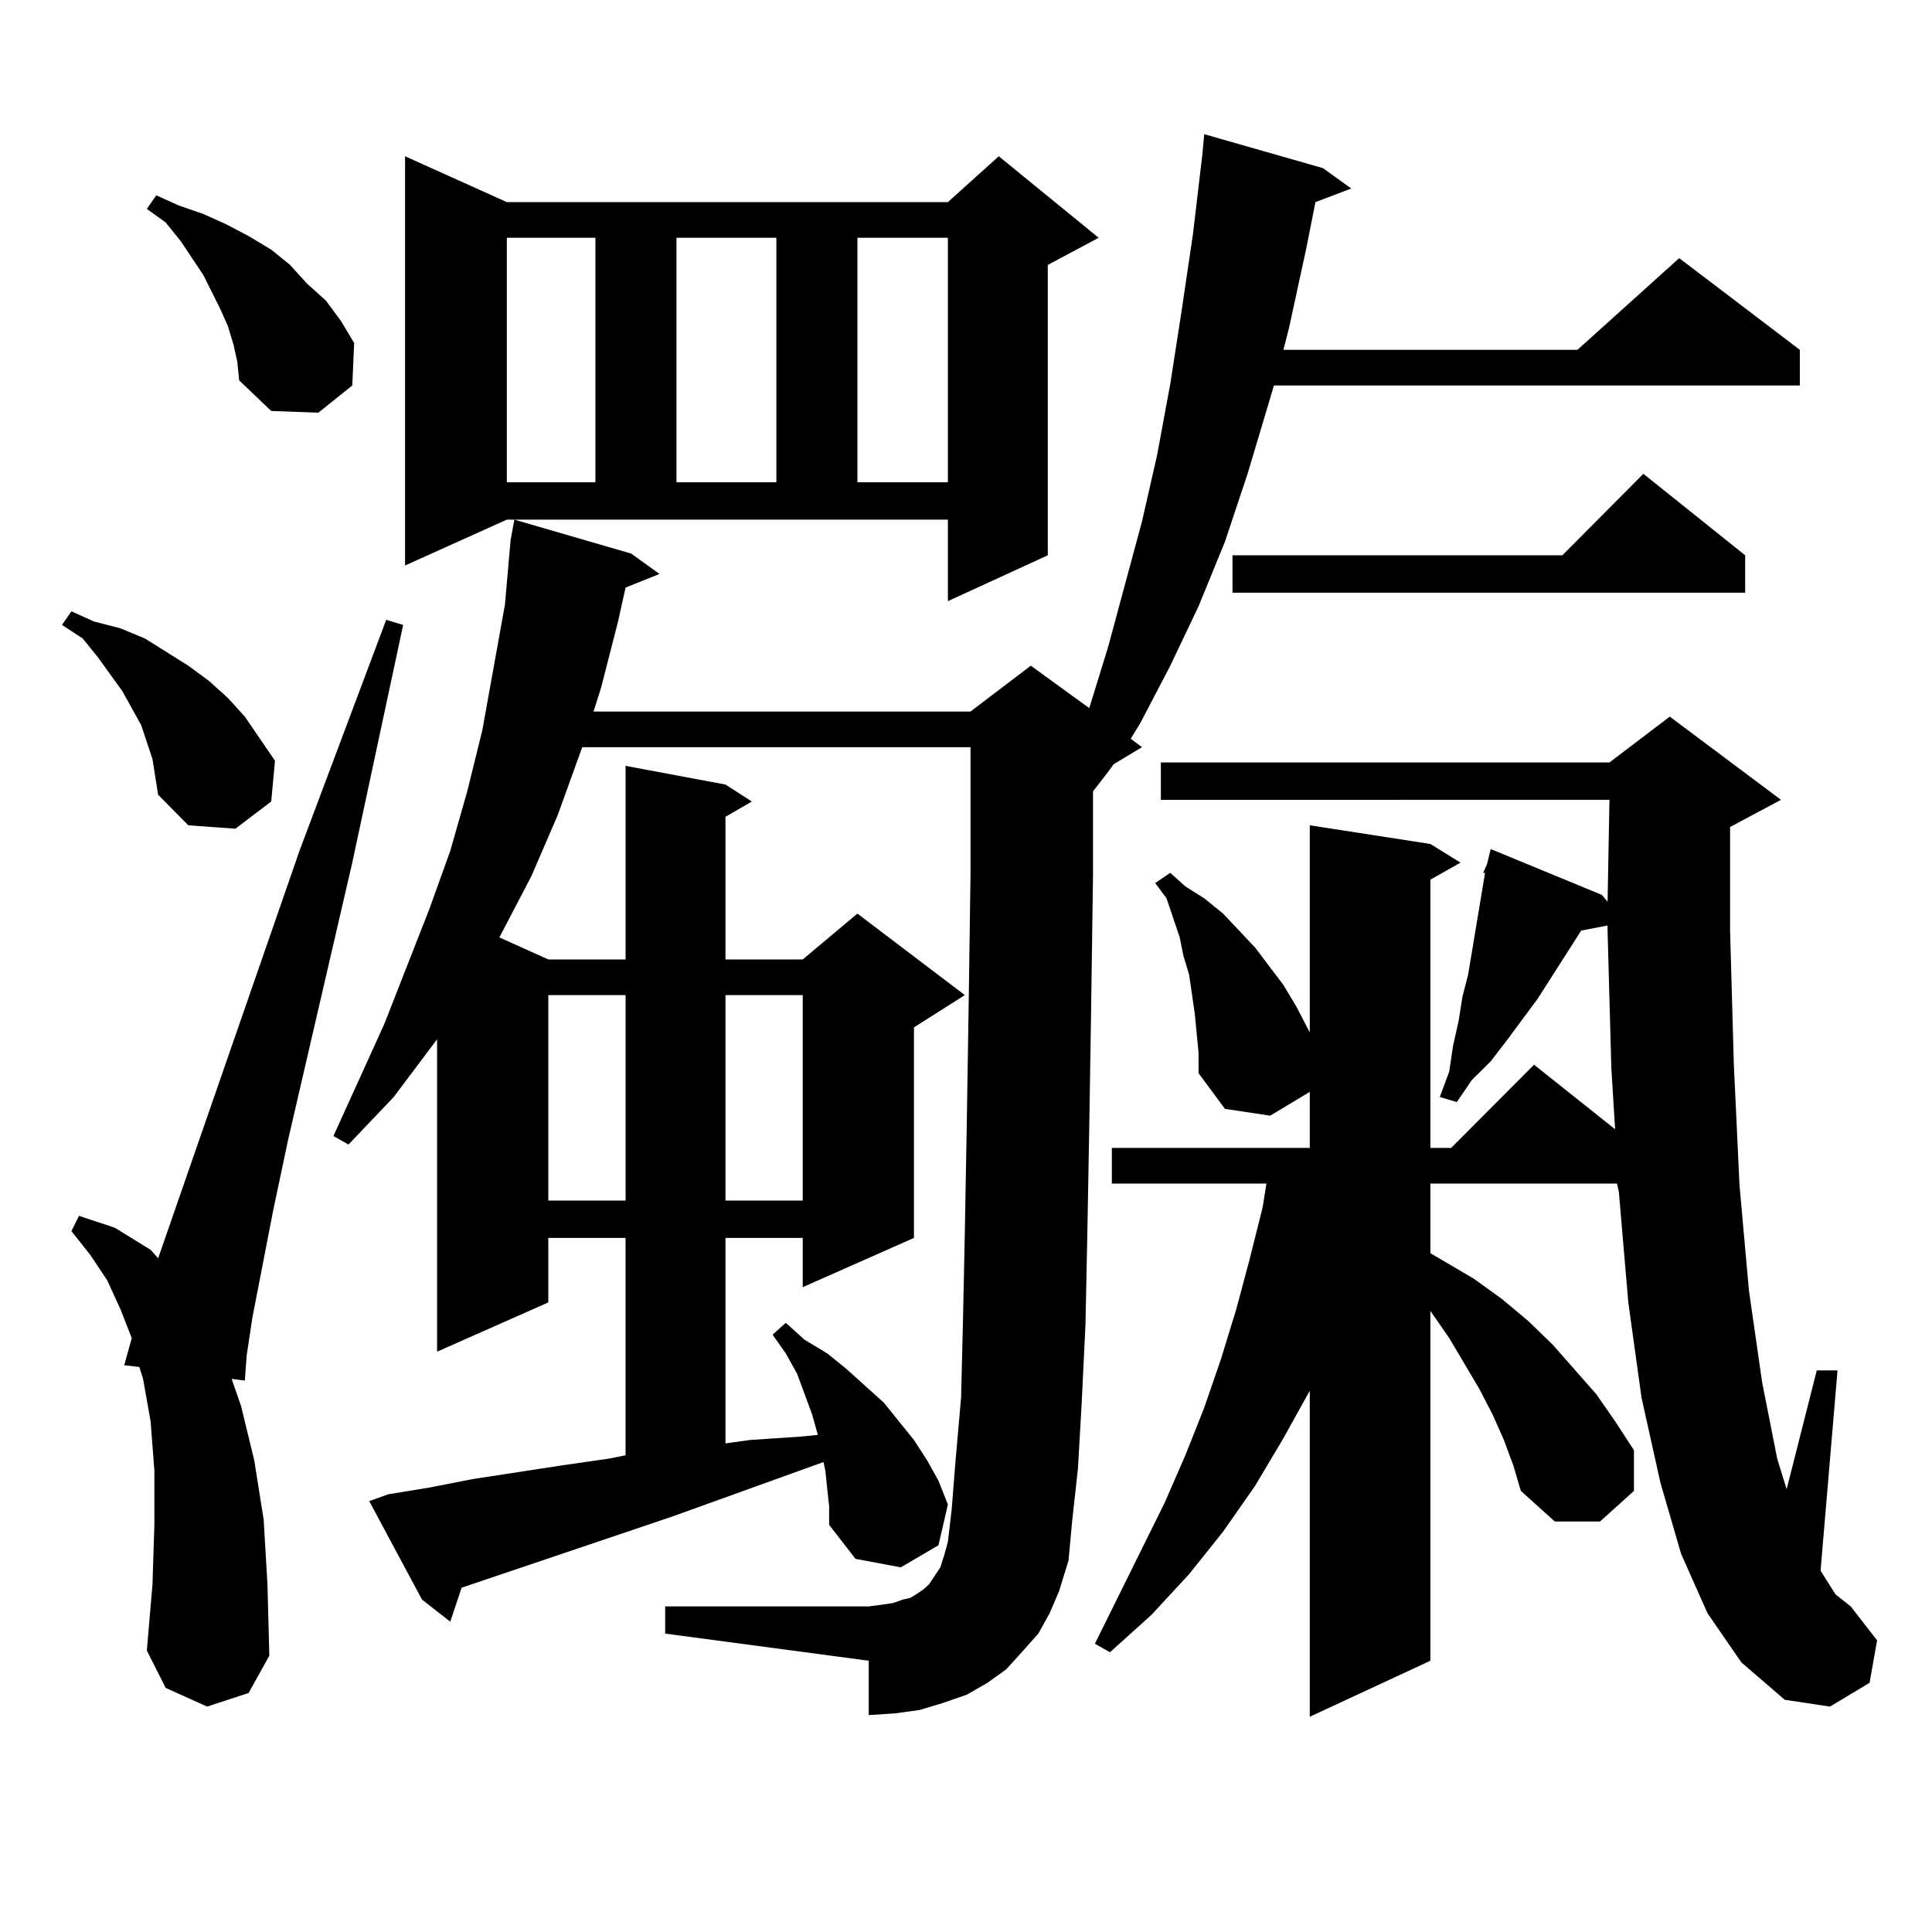 <?xml version="1.0" encoding="utf-8"?>
<!-- Generator: Adobe Illustrator 16.0.0, SVG Export Plug-In . SVG Version: 6.00 Build 0)  -->
<!DOCTYPE svg PUBLIC "-//W3C//DTD SVG 1.1//EN" "http://www.w3.org/Graphics/SVG/1.1/DTD/svg11.dtd">
<svg version="1.1" id="图层_1" xmlns="http://www.w3.org/2000/svg" xmlns:xlink="http://www.w3.org/1999/xlink" x="0px" y="0px"
	 width="1000px" height="1000px" viewBox="0 0 1000 1000" enable-background="new 0 0 1000 1000" xml:space="preserve">
<path d="M75.998,384.105l-2.927-8.789l-4.878-8.789l-4.878-8.789L50.633,340.16l-7.805-9.668l-10.731-7.031l4.878-7.031
	l11.707,5.273l13.658,3.516l12.683,5.273l22.438,14.063l10.731,7.91l9.756,8.789l8.78,9.668l7.805,11.426l7.805,11.426
	l-1.951,21.094l-18.536,14.063l-24.39-1.758l-15.609-15.82l-2.927-18.457L75.998,384.105z M107.217,883.324l-21.463-9.668
	l-9.756-19.336l2.927-34.277l0.976-30.762v-28.125l-1.951-25.488l-3.902-21.973l-1.951-6.152l-7.805-0.879l3.902-14.063
	L62.34,677.66l-6.829-14.941l-8.78-13.184l-9.756-12.305l3.902-7.91l18.536,6.152l18.536,11.426l3.902,4.395l73.169-210.938
	l44.877-119.531l8.78,2.637l-26.341,123.047l-33.17,143.262l-7.805,36.914l-10.731,55.371l-2.927,19.336l-0.976,13.184l-6.829-0.879
	l4.878,14.063l6.829,28.125l4.878,30.762l1.951,33.398l0.976,36.914l-10.731,19.336L107.217,883.324z M120.875,178.441l-2.927-9.668
	l-3.902-8.789l-8.78-17.578l-11.707-17.578l-7.805-9.668l-9.756-7.031l4.878-7.031l11.707,5.273l12.683,4.395l11.707,5.273
	l11.707,6.152l11.707,7.031l9.756,7.91l8.78,9.668l9.756,8.789l7.805,10.547l6.829,11.426l-0.976,21.973l-17.561,14.063
	l-24.39-0.879l-16.585-15.82l-0.976-9.668L120.875,178.441z M537.45,845.531l-7.805,8.789l-8.78,9.668l-9.756,7.031l-10.731,6.152
	l-12.683,4.395l-11.707,3.516l-12.683,1.758l-13.658,0.879v-28.125l-105.363-14.063v-14.063h105.363l6.829-0.879l5.854-0.879
	l4.878-1.758l3.902-0.879l2.927-1.758l3.902-2.637l2.927-2.637l5.854-8.789l1.951-6.152l1.951-7.031l1.951-16.699l1.951-24.609
	l2.927-33.398l0.976-39.551l0.976-46.582l0.976-54.492l0.976-61.523l0.976-68.555v-65.918H301.358l-12.683,35.156l-13.658,31.641
	l-15.609,29.883l-0.976,1.758l25.365,11.426h39.999V396.41l51.706,9.668l13.658,8.789l-13.658,7.91v73.828h39.999l28.292-23.73
	l55.608,42.188l-26.341,16.699v108.984l-57.56,25.488v-25.488h-39.999v106.348l12.683-1.758l26.341-1.758l8.78-0.879l-2.927-10.547
	l-3.902-10.547l-3.902-10.547l-5.854-10.547l-6.829-9.668l6.829-6.152l9.756,8.789l11.707,7.031l9.756,7.91L457.452,726
	l15.609,19.336l6.829,10.547l5.854,10.547l4.878,12.305l-4.878,21.094l-19.512,11.426l-23.414-4.395l-13.658-17.578v-9.668
	l-0.976-8.789l-0.976-9.668l-0.976-4.395l-78.047,28.125l-109.266,36.914l-5.854,17.578l-14.634-11.426l-27.316-50.977l9.756-3.516
	l21.463-3.516l22.438-4.395l45.853-7.031l24.39-3.516l8.78-1.758v-112.5h-39.999v33.398l-57.56,25.488V537.914L203.8,567.797
	l-23.414,24.609l-7.805-4.395l26.341-58.008l23.414-59.766l10.731-29.883l8.78-30.762l7.805-31.641l5.854-32.52l5.854-32.52
	l2.927-33.398l1.951-10.547l60.486,17.578l14.634,10.547l-17.561,7.031l-3.902,17.578l-8.78,34.277l-3.902,12.305h195.117
	l31.219-23.73l30.243,21.973l9.756-31.641l8.78-32.52l8.78-32.52l7.805-34.277l6.829-36.914l5.854-37.793l5.854-39.551l4.878-41.309
	l0.976-10.547l61.462,17.578l14.634,10.547l-18.536,7.031l-4.878,24.609l-8.78,40.43l-2.927,11.426h152.191l52.682-47.461
	l62.438,47.461v18.457H659.398l-13.658,45.703l-11.707,35.156l-13.658,33.398l-14.634,30.762l-15.609,29.883l-4.878,7.91
	l5.854,4.395l-14.634,8.789l-3.902,5.273l-6.829,8.789v43.066l-0.976,69.434l-0.976,61.523l-0.976,54.492l-0.976,47.461L559.889,726
	l-1.951,34.277l-2.927,26.367l-1.951,21.094l-4.878,15.82l-4.878,11.426L537.45,845.531z M209.653,292.699V80.883l52.682,23.73
	h228.287l26.341-23.73l51.706,42.188l-26.341,14.063v150.293l-51.706,23.73v-42.188H262.335L209.653,292.699z M262.335,123.07
	v126.563h45.853V123.07H262.335z M283.798,515.063V621.41h39.999V515.063H283.798z M350.138,123.07v126.563h51.706V123.07H350.138z
	 M375.503,515.063V621.41h39.999V515.063H375.503z M443.794,123.07v126.563h46.828V123.07H443.794z M883.783,834.984l-13.658-30.762
	l-10.731-36.914l-9.756-43.945l-6.829-49.219l-4.878-57.129l-0.976-4.395h-96.583v36.035l22.438,13.184l14.634,10.547l13.658,11.426
	l12.683,12.305l22.438,25.488l9.756,14.063l9.756,14.941v21.094l-17.561,15.82h-23.414l-17.561-15.82l-3.902-13.184l-4.878-13.184
	l-5.854-13.184l-6.829-13.184l-15.609-26.367l-9.756-14.063v181.055l-62.438,29.004v-168.75l-13.658,24.609l-14.634,24.609
	l-16.585,23.73l-17.561,21.973l-19.512,21.094l-21.463,19.336l-7.805-4.395l36.097-72.949l10.731-24.609l9.756-24.609l8.78-25.488
	l7.805-25.488l6.829-25.488l6.829-27.246l1.951-12.305h-79.998v-18.457h102.437V565.16l-20.487,12.305l-23.414-3.516l-13.658-18.457
	v-10.547l-1.951-20.215l-2.927-20.215l-2.927-9.668l-1.951-9.668l-6.829-20.215l-5.854-7.91l7.805-5.273l7.805,7.031l9.756,6.152
	l9.756,7.91l16.585,17.578l14.634,19.336l6.829,11.426l6.829,13.184V427.172l62.438,9.668l15.609,9.668l-15.609,8.789v138.867
	h10.731l42.926-43.066l41.95,33.398l-1.951-31.641l-1.951-71.191v-2.637l-13.658,2.637L795.98,516.82l-15.609,21.094l-8.78,11.426
	l-9.756,9.668l-7.805,11.426l-8.78-2.637l4.878-13.184l1.951-13.184l2.927-13.184l1.951-12.305l2.927-11.426l5.854-35.156
	l2.927-17.578h-0.976l1.951-4.395l1.951-7.91l57.56,23.73l2.927,3.516l0.976-52.734H600.863v-19.336h232.189l31.219-23.73
	l57.56,43.066l-26.341,14.063v53.613l1.951,69.434l2.927,62.402l4.878,54.492l6.829,47.461l7.805,39.551l4.878,15.82l15.609-61.523
	h10.731l-8.78,103.711l7.805,12.305l7.805,6.152l13.658,17.578l-3.902,21.973l-20.487,12.305l-23.414-3.516l-22.438-19.336
	L883.783,834.984z M903.295,287.426v19.336H637.936v-19.336h170.728l41.95-42.188L903.295,287.426z"/>
</svg>
